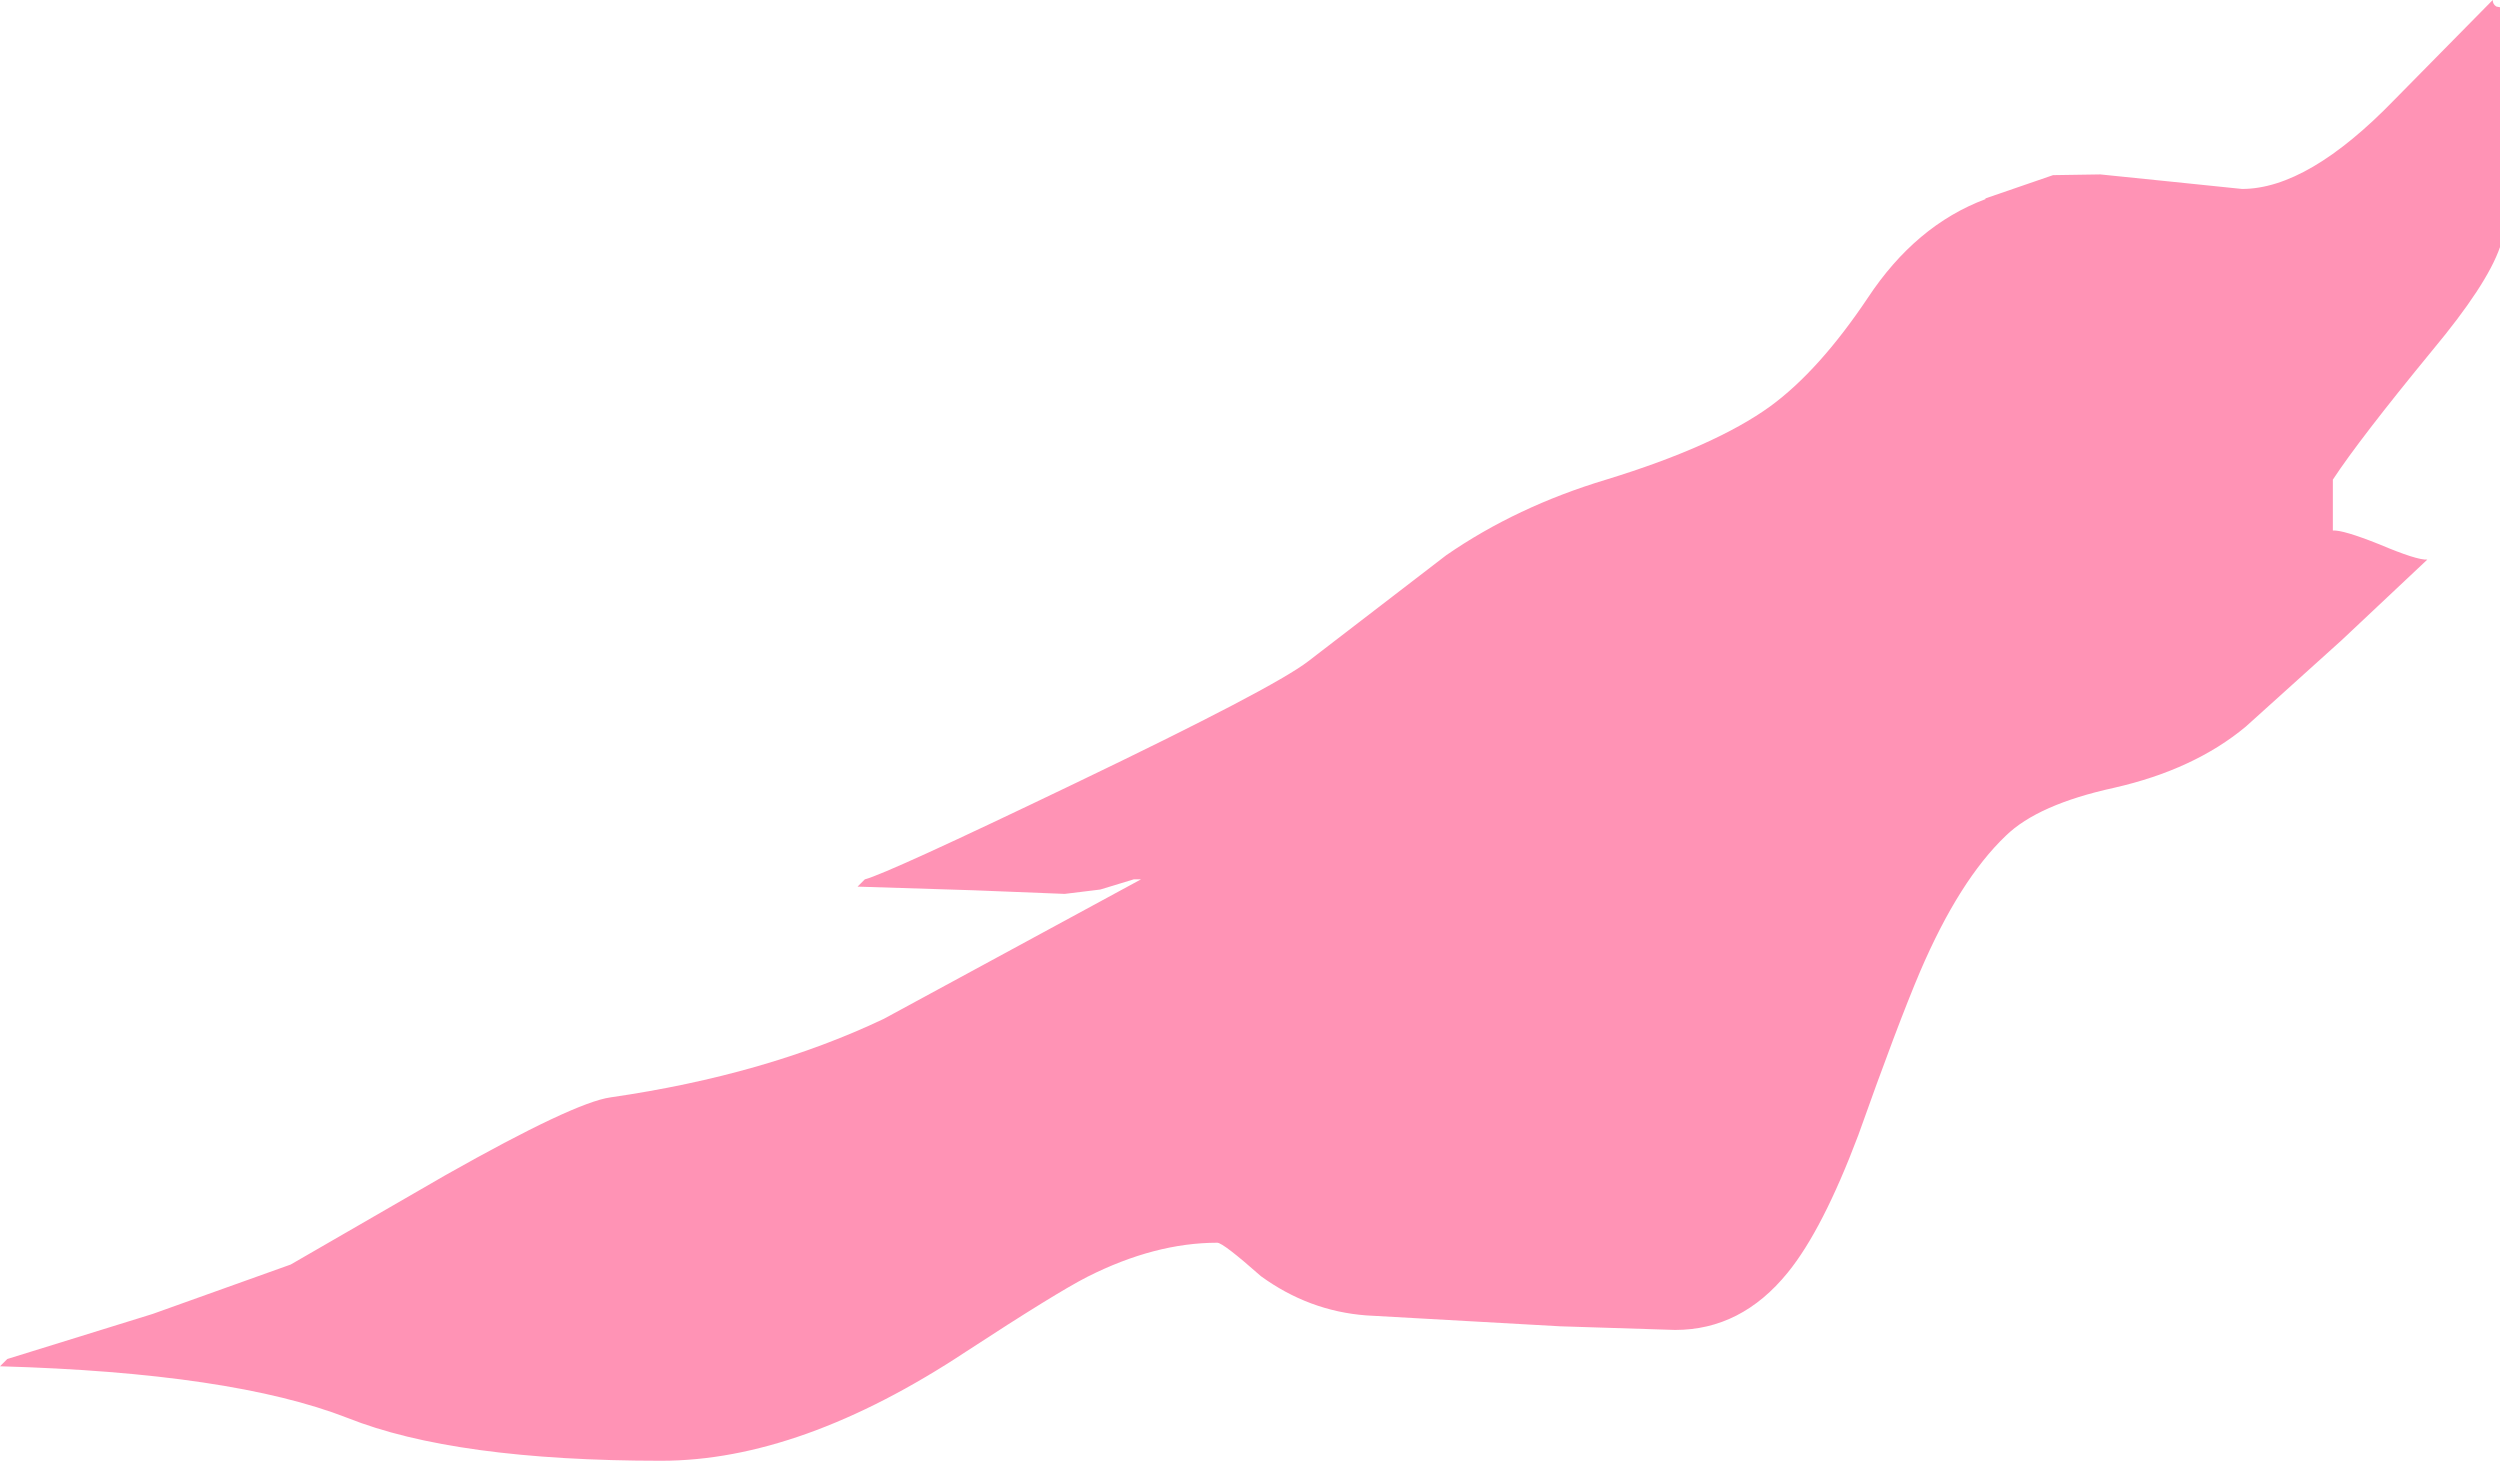 <?xml version="1.0" encoding="UTF-8" standalone="no"?>
<svg xmlns:xlink="http://www.w3.org/1999/xlink" height="100.5px" width="172.0px" xmlns="http://www.w3.org/2000/svg">
  <g transform="matrix(1.0, 0.0, 0.0, 1.0, 78.0, 23.0)">
    <path d="M71.4 -10.5 L76.25 -10.0 Q80.8 -10.0 86.75 -16.15 L93.5 -23.0 Q93.5 -22.7 93.75 -22.55 L94.0 -22.5 94.0 -6.0 Q93.1 -3.4 89.35 1.1 84.3 7.25 82.5 10.0 L82.5 13.5 Q83.2 13.45 85.7 14.45 88.3 15.55 89.0 15.5 L83.1 21.05 76.5 27.0 Q72.95 29.95 67.45 31.2 62.2 32.35 60.0 34.5 56.8 37.55 54.1 43.85 52.55 47.5 49.85 55.1 47.4 61.6 45.0 64.55 41.8 68.5 37.25 68.5 L29.35 68.25 16.0 67.5 Q12.05 67.2 8.75 64.8 6.15 62.5 5.75 62.5 1.45 62.5 -3.2 64.85 -5.35 65.95 -11.55 70.0 -22.9 77.5 -32.5 77.5 -46.7 77.5 -54.1 74.55 -62.05 71.45 -78.0 71.0 L-77.5 70.5 -67.5 67.4 -58.0 64.0 -47.35 57.85 Q-38.5 52.85 -36.0 52.5 -25.3 50.95 -17.2 47.1 L0.5 37.5 0.0 37.5 -2.3 38.2 -4.75 38.5 -11.05 38.25 -19.0 38.0 -18.5 37.5 Q-16.95 37.1 -4.05 30.9 9.6 24.35 12.0 22.5 L21.5 15.2 Q26.35 11.85 32.5 10.0 40.0 7.7 43.8 4.95 47.15 2.5 50.5 -2.5 53.8 -7.5 58.6 -9.3 L58.6 -9.35 63.25 -10.95 66.5 -11.0 71.4 -10.5" fill="#ff6696" fill-opacity="0.702" fill-rule="evenodd" stroke="none"/>
  </g>
</svg>
